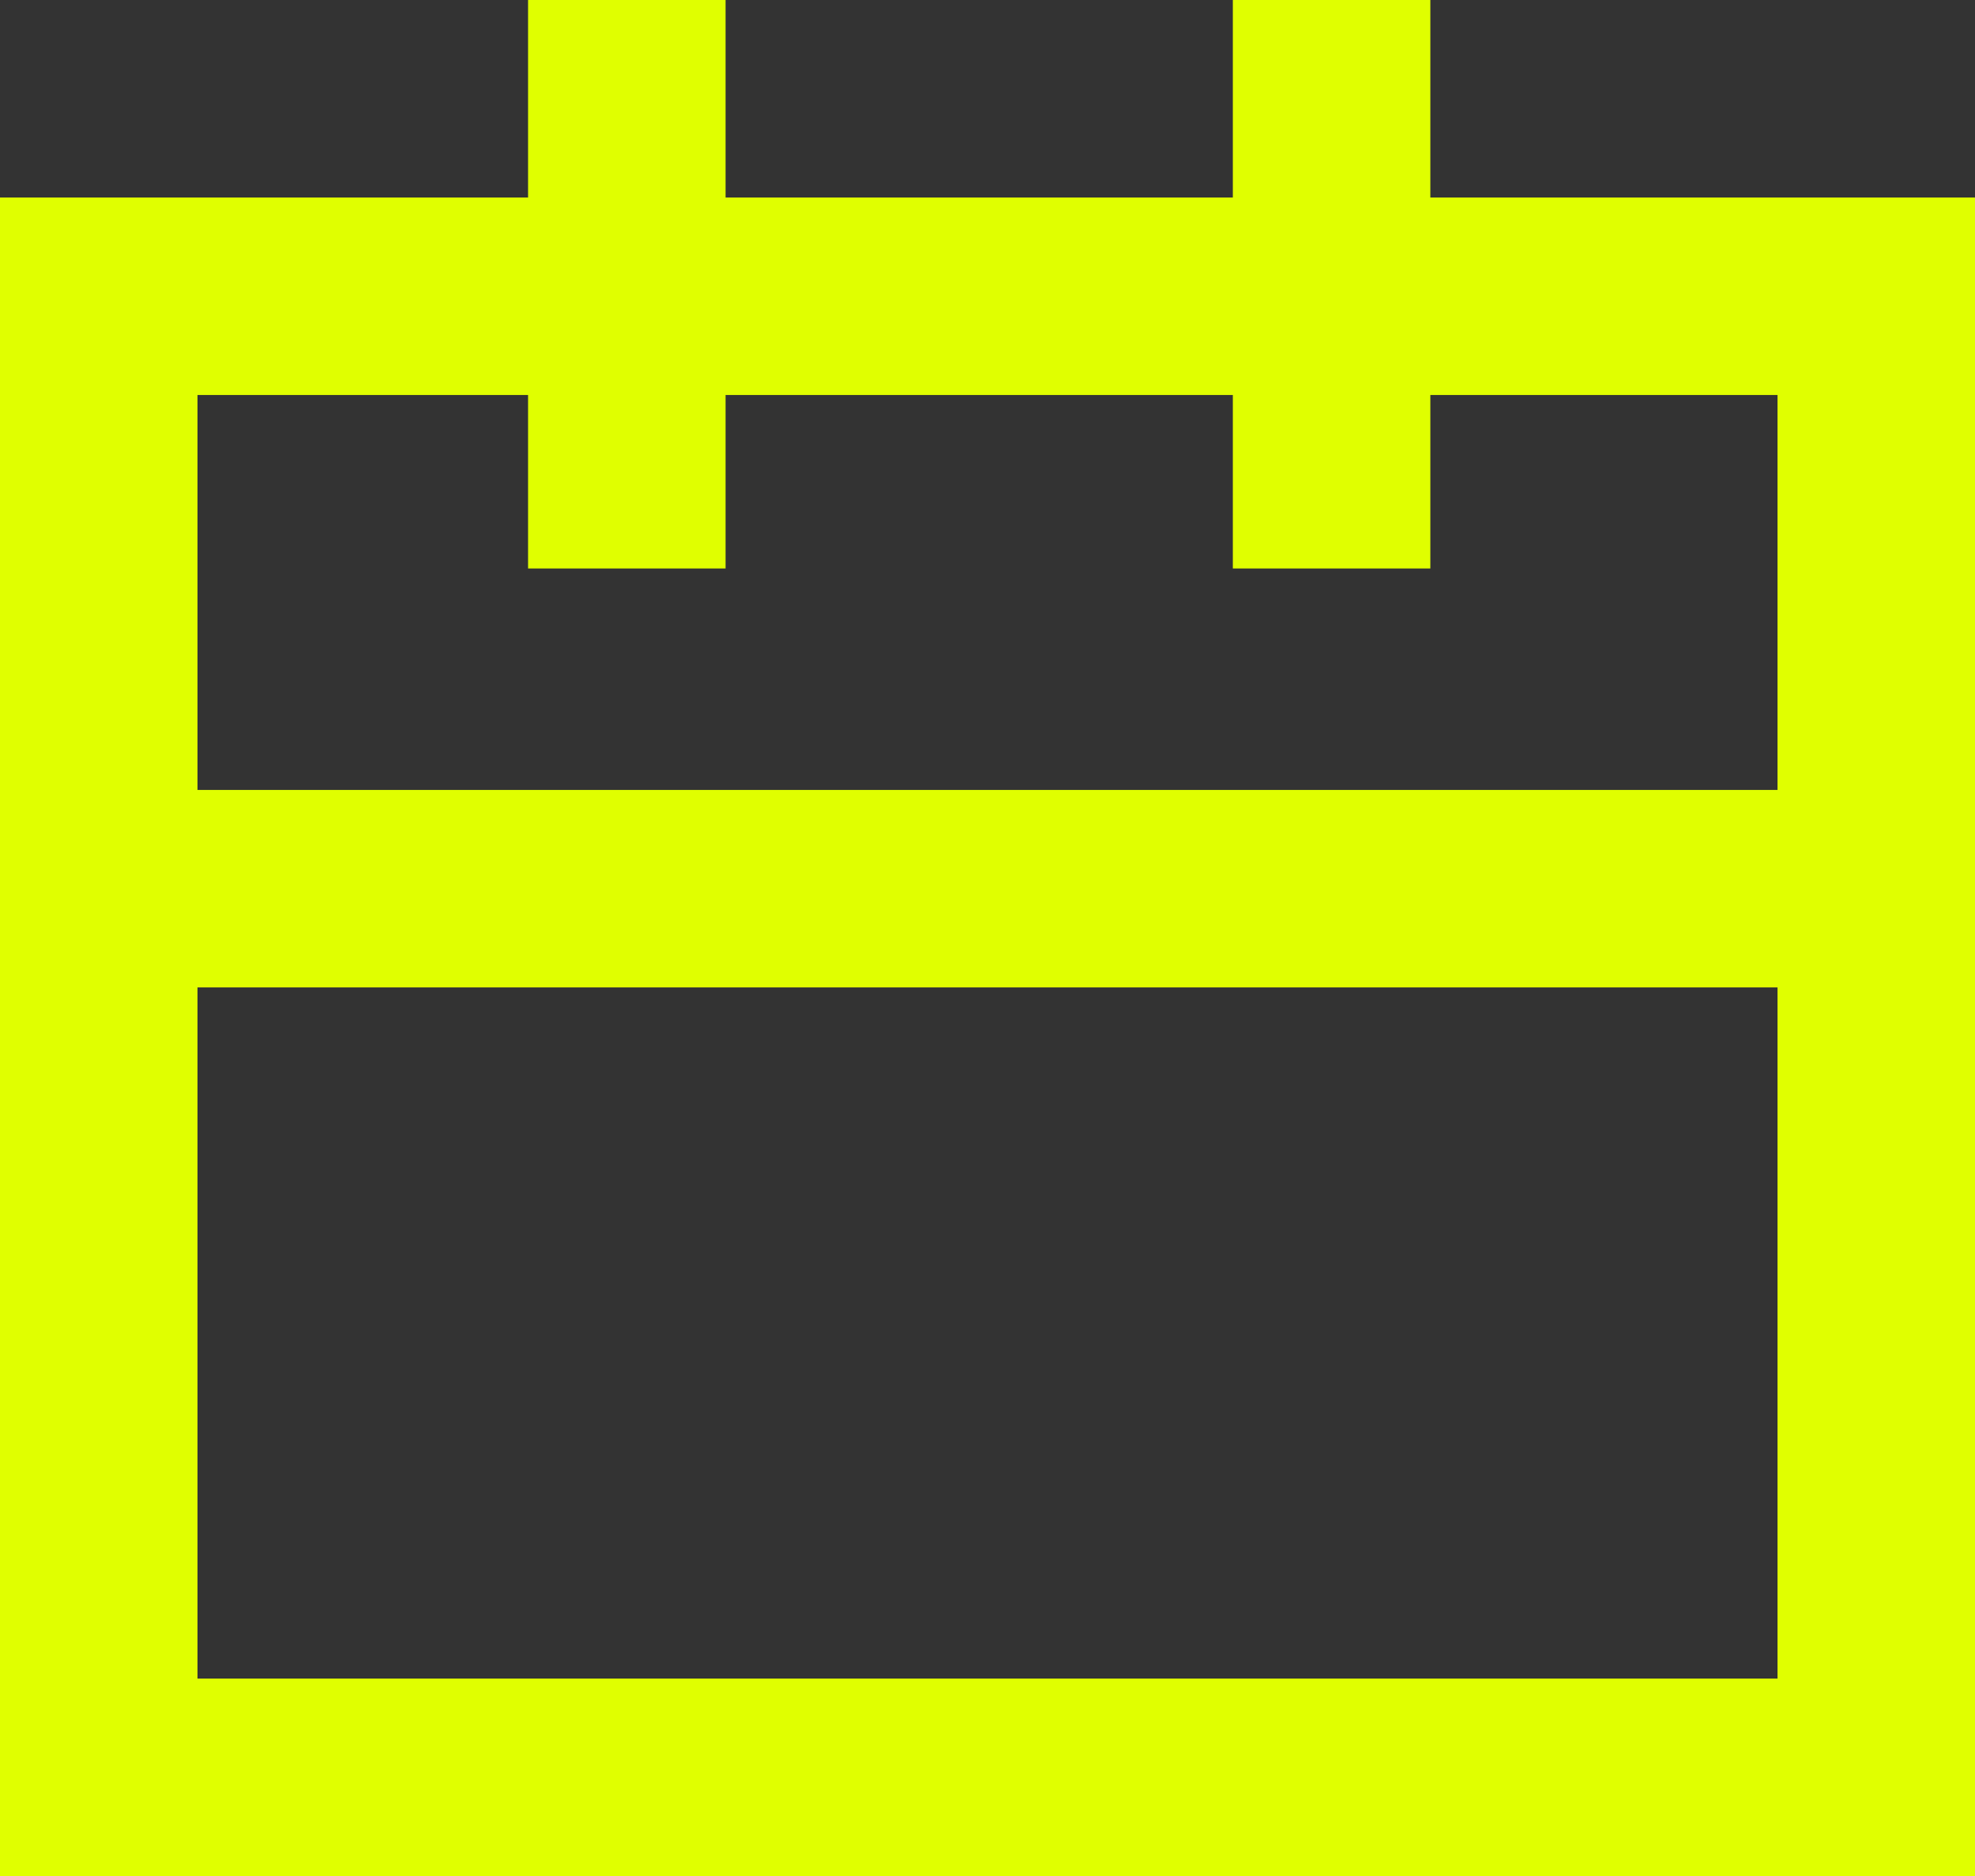 <?xml version="1.0" encoding="UTF-8"?> <svg xmlns="http://www.w3.org/2000/svg" width="40" height="38" viewBox="0 0 40 38" fill="none"><rect x="0" y="0" width="40" height="38" fill="#333333" stroke="none"/> <path d="M38 6.001H2V36.001H38V6.001Z" stroke="#E0FF00" stroke-width="4" stroke-miterlimit="10"></path> <path d="M2 18.001H38" stroke="#E0FF00" stroke-width="4" stroke-miterlimit="10"></path> <path d="M12.695 0V11.515" stroke="#E0FF00" stroke-width="4" stroke-miterlimit="10"></path> <path d="M26.969 0V11.515" stroke="#E0FF00" stroke-width="4" stroke-miterlimit="10"></path> </svg> 